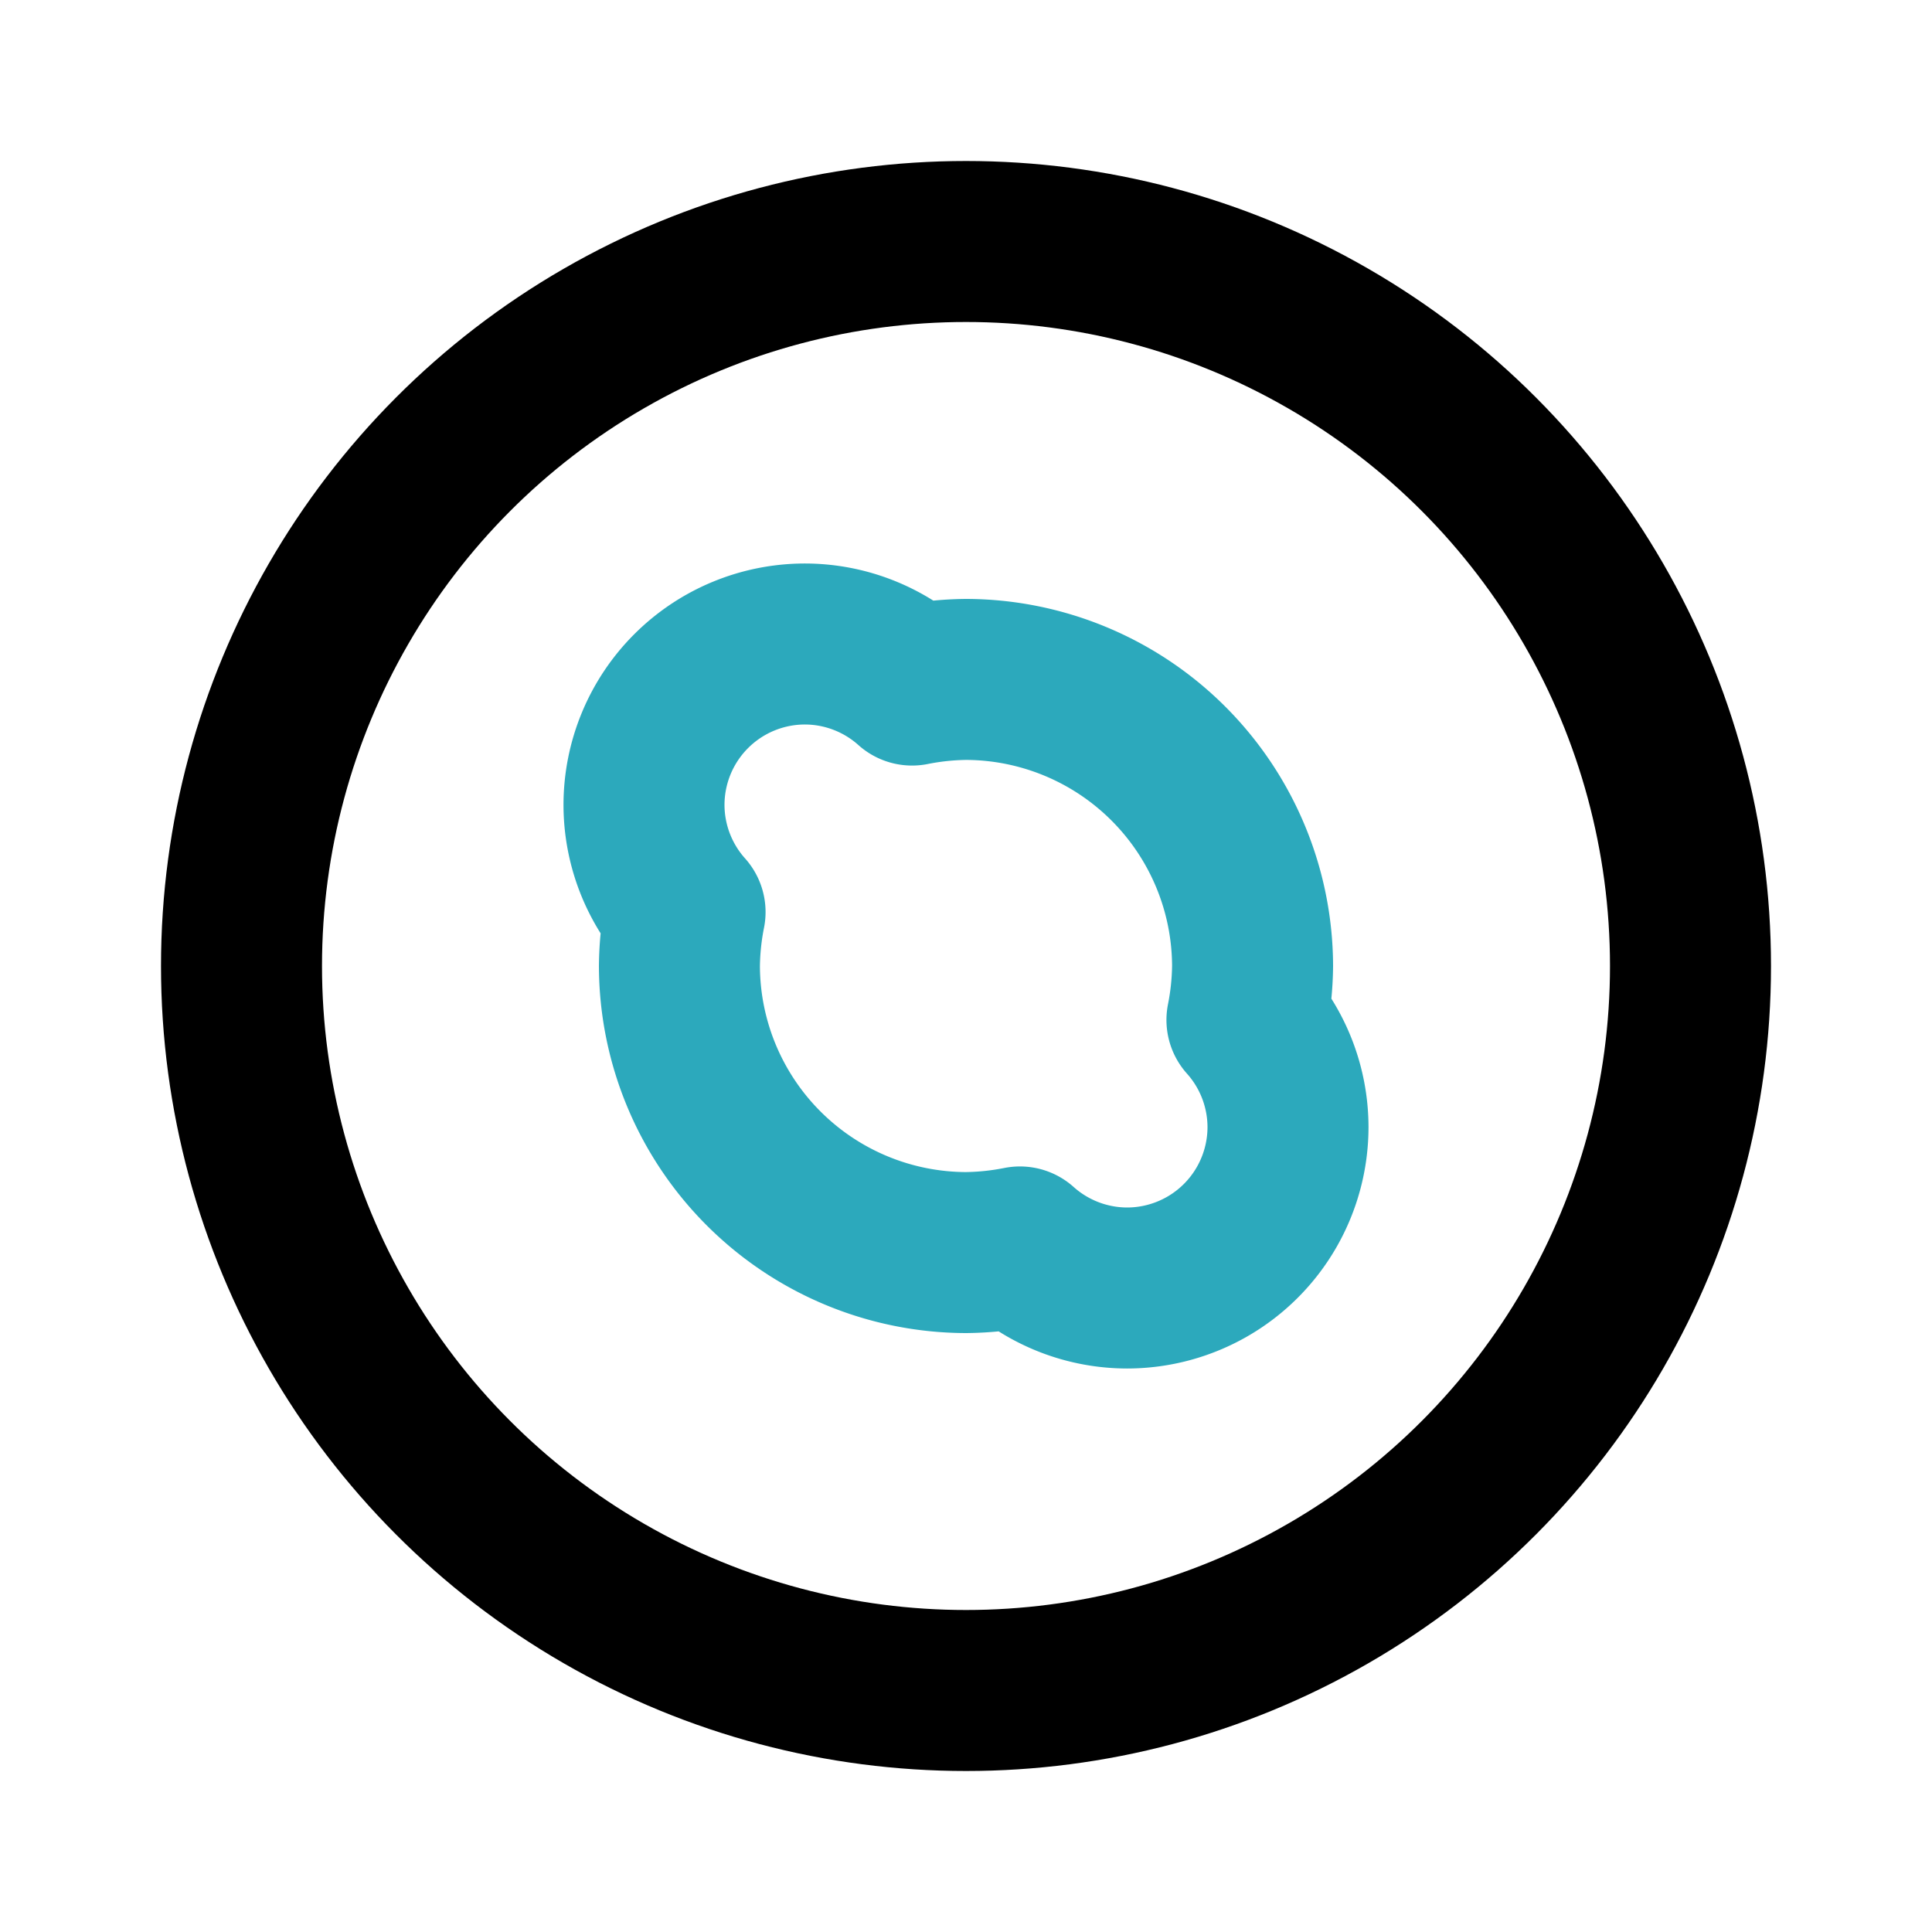 <?xml version="1.0" encoding="utf-8"?>
<!-- License: PD. Made by Mary Akveo: https://maryakveo.com/ -->
<svg fill="#000000" width="800px" height="800px" viewBox="0 0 24 24" id="skype-circle" data-name="Line Color" xmlns="http://www.w3.org/2000/svg" class="icon line-color"><path id="secondary" d="M15.49,12.67a3.62,3.62,0,0,0,.07-.67A3.57,3.57,0,0,0,12,8.44a3.62,3.62,0,0,0-.67.07A2,2,0,0,0,10,8a2,2,0,0,0-2,2,2,2,0,0,0,.51,1.33,3.62,3.62,0,0,0-.07.67A3.57,3.57,0,0,0,12,15.56a3.62,3.62,0,0,0,.67-.07A2,2,0,0,0,14,16a2,2,0,0,0,2-2A2,2,0,0,0,15.49,12.67Z" style="fill: none; stroke: rgb(44, 169, 188); stroke-linecap: round; stroke-linejoin: round; stroke-width: 2;"></path><circle id="primary" cx="12" cy="12" r="9" style="fill: none; stroke: rgb(0, 0, 0); stroke-linecap: round; stroke-linejoin: round; stroke-width: 2;"></circle></svg>